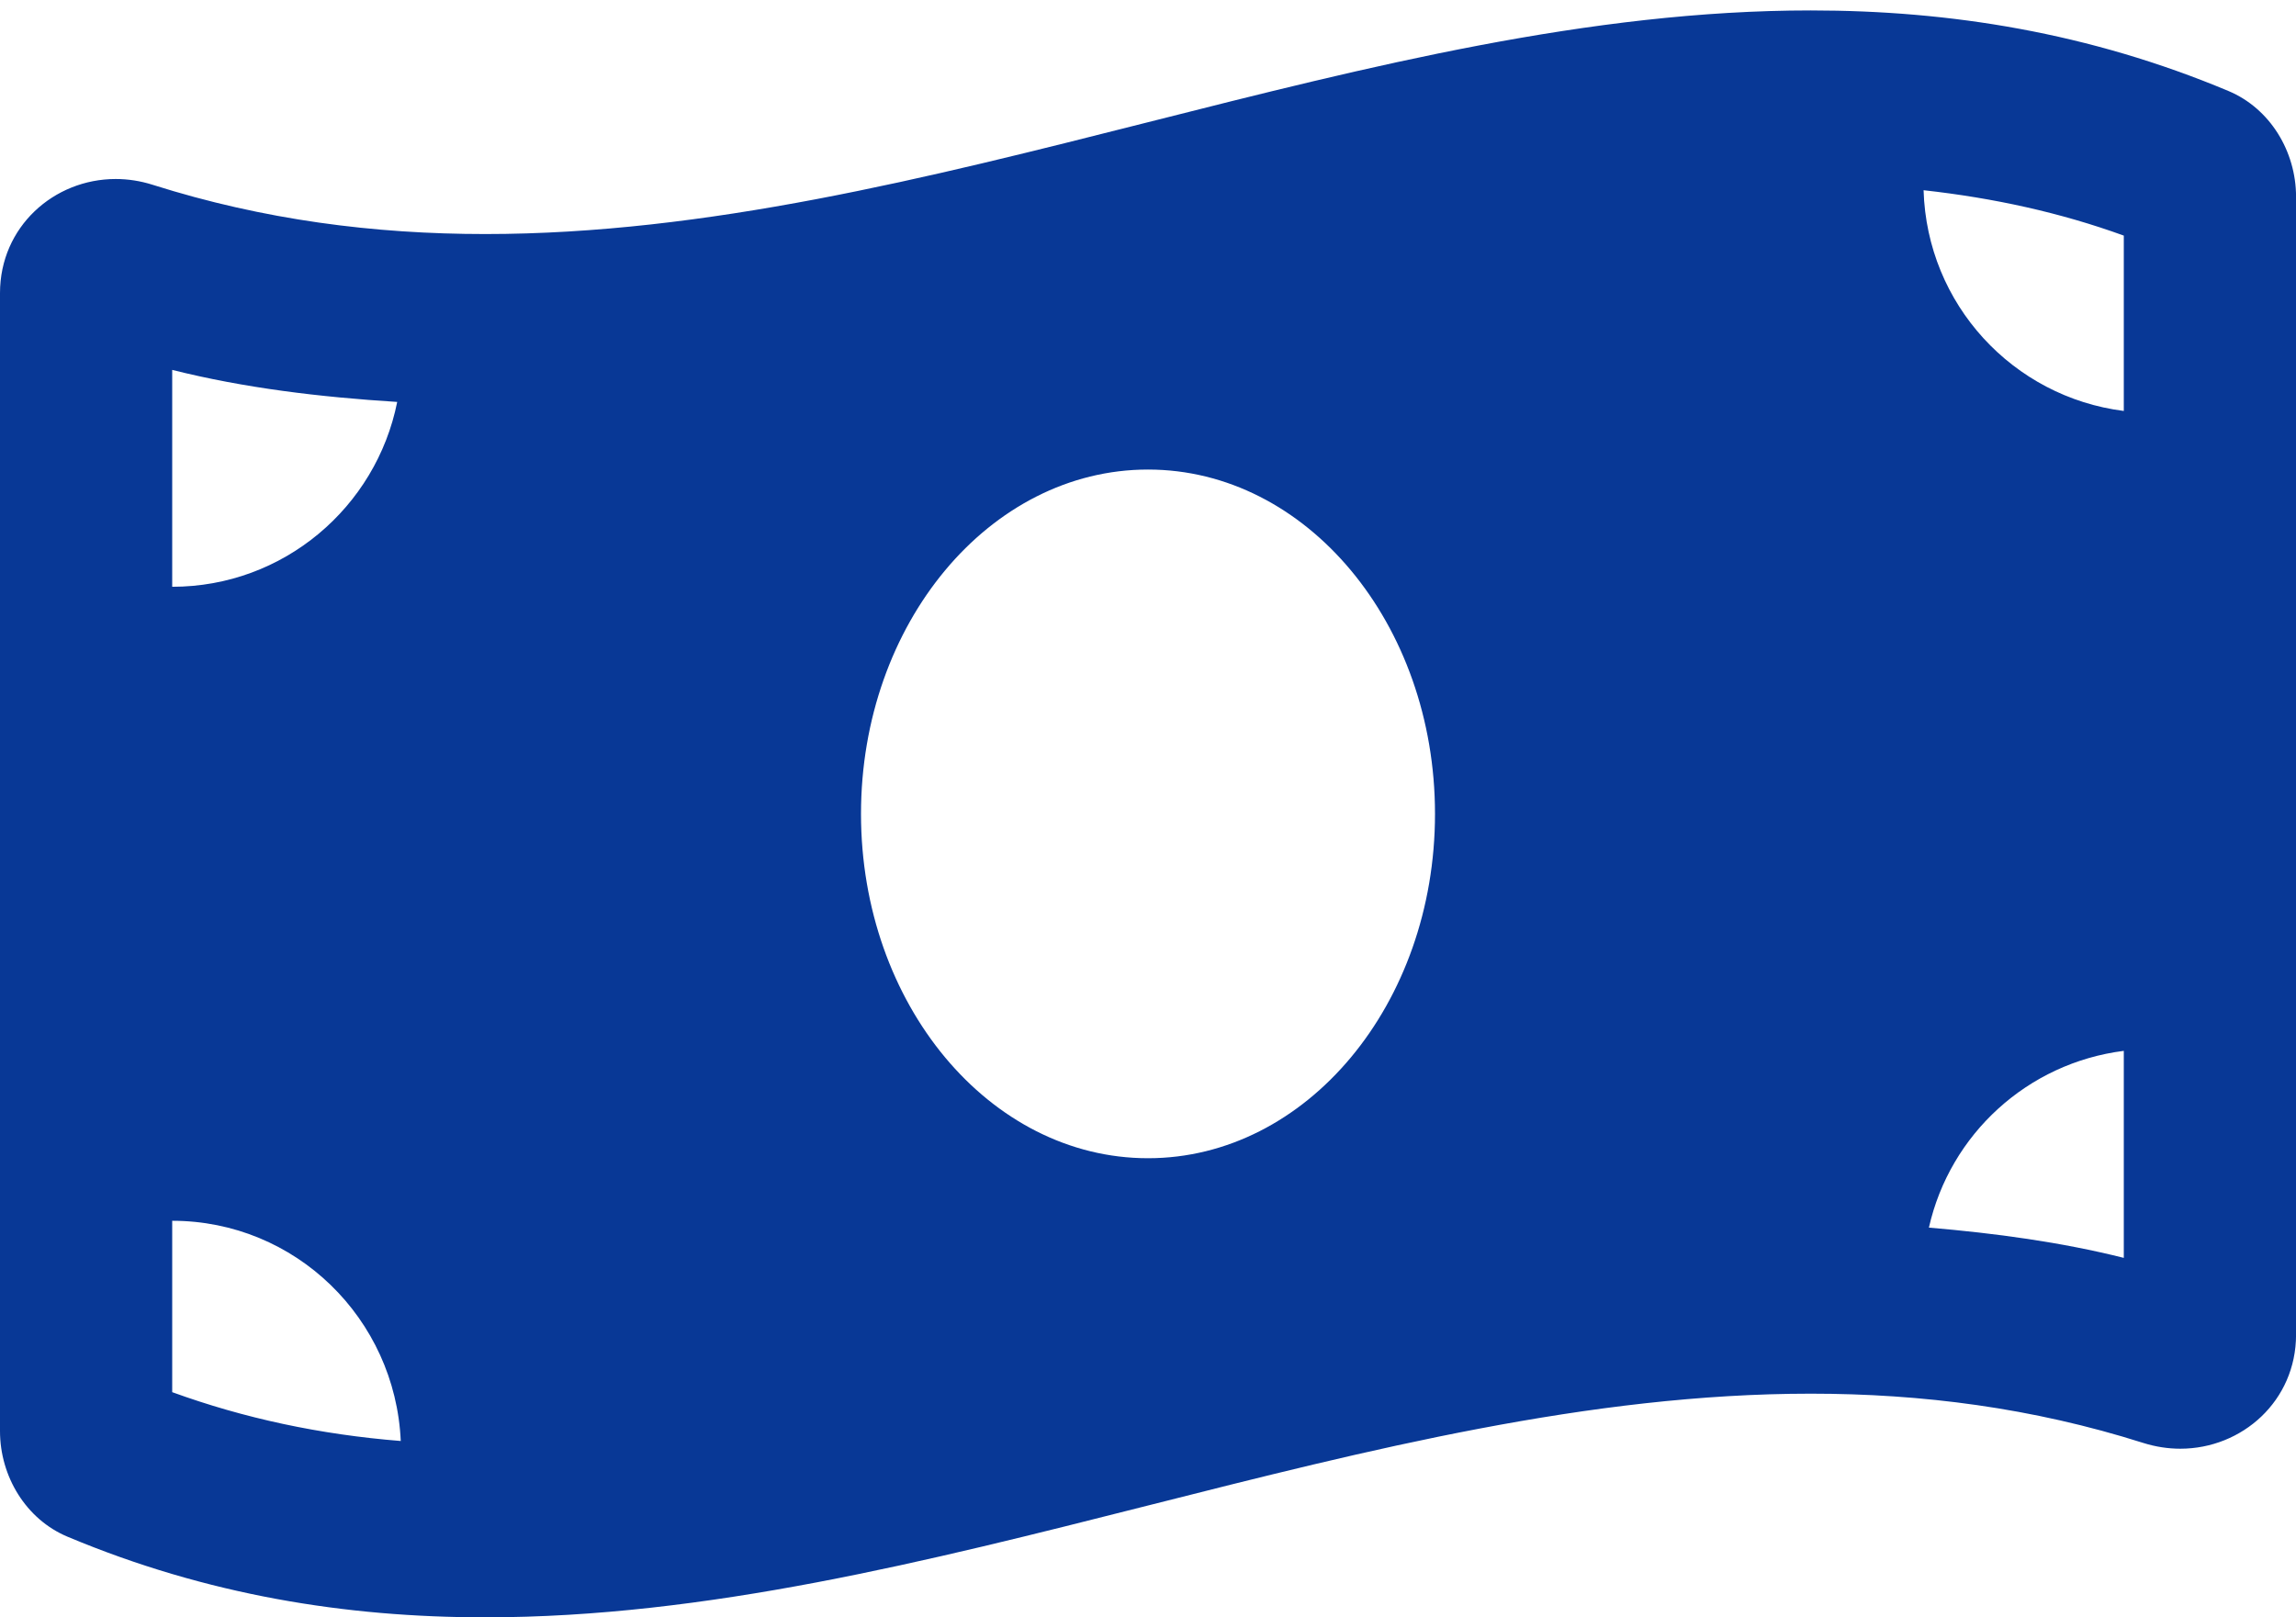 <svg width="44" height="31" viewBox="0 0 44 31" fill="none" xmlns="http://www.w3.org/2000/svg">
<path d="M42.705 1.744C40.038 0.626 37.369 0.2 34.702 0.2C26.234 0.199 17.766 4.486 9.298 4.486C7.175 4.486 5.052 4.216 2.929 3.543C2.69 3.467 2.451 3.431 2.217 3.431C1.034 3.431 0 4.347 0 5.618V27.43C0 28.298 0.497 29.121 1.295 29.455C3.962 30.574 6.631 31 9.298 31C17.766 31 26.234 26.713 34.702 26.713C36.826 26.713 38.948 26.983 41.072 27.657C41.31 27.732 41.55 27.768 41.783 27.768C42.967 27.768 44.001 26.852 44.001 25.581V3.77C44 2.901 43.503 2.079 42.705 1.744ZM3.3 7.09C4.683 7.437 6.127 7.611 7.612 7.704C7.208 9.725 5.431 11.247 3.3 11.247V7.09ZM3.3 26.684V23.399C5.663 23.399 7.575 25.274 7.68 27.62C6.131 27.496 4.683 27.186 3.3 26.684ZM22 22.2C18.962 22.2 16.5 19.244 16.5 15.6C16.5 11.955 18.963 9 22 9C25.037 9 27.5 11.955 27.5 15.6C27.5 19.246 25.037 22.2 22 22.2ZM40.7 24.11C39.495 23.808 38.245 23.639 36.965 23.53C37.369 21.737 38.856 20.375 40.7 20.142V24.11ZM40.7 7.877C38.576 7.608 36.928 5.835 36.863 3.646C38.206 3.795 39.482 4.074 40.7 4.516V7.877Z" fill="#083896"/>
</svg>
